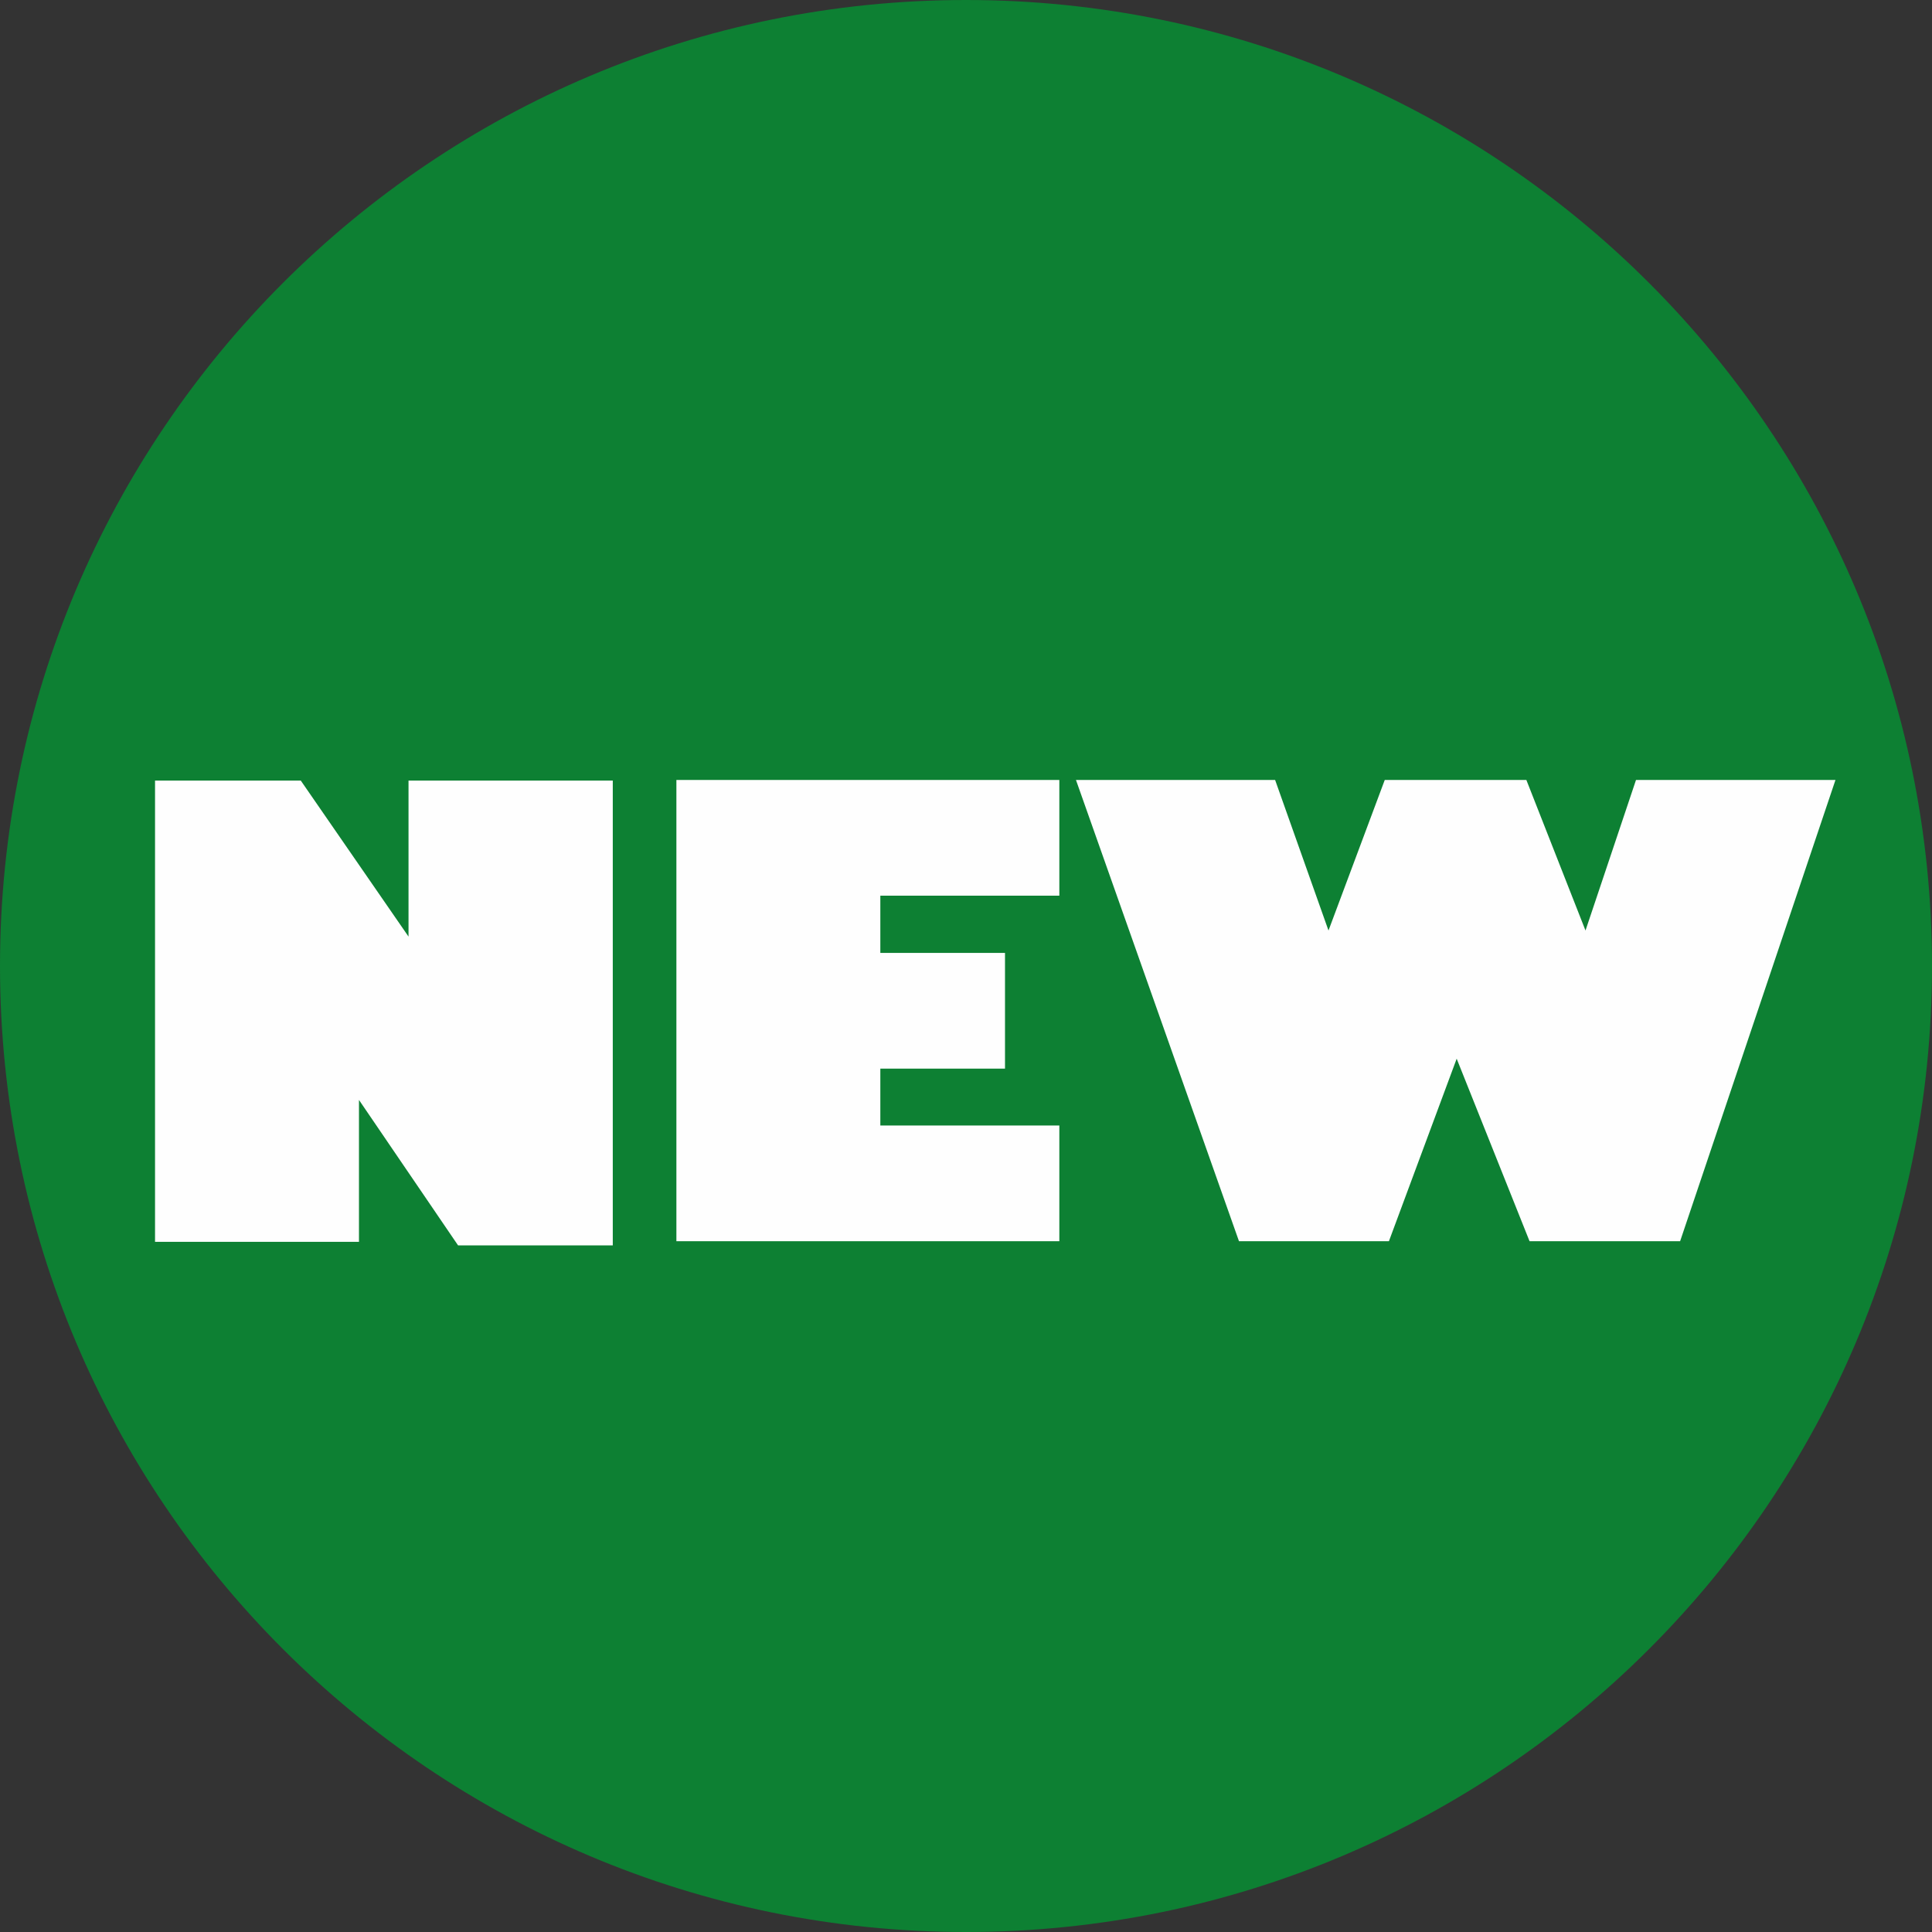 <?xml version="1.0" encoding="UTF-8"?>
<!DOCTYPE svg PUBLIC "-//W3C//DTD SVG 1.1//EN" "http://www.w3.org/Graphics/SVG/1.1/DTD/svg11.dtd">
<!-- Creator: CorelDRAW 2020 (64-Bit) -->
<svg xmlns="http://www.w3.org/2000/svg" xml:space="preserve" width="40mm" height="40mm" version="1.1" style="shape-rendering:geometricPrecision; text-rendering:geometricPrecision; image-rendering:optimizeQuality; fill-rule:evenodd; clip-rule:evenodd"
viewBox="0 0 60.44 60.44"
 xmlns:xlink="http://www.w3.org/1999/xlink"
 xmlns:xodm="http://www.corel.com/coreldraw/odm/2003">
 <rect x="0" y="0" width="60.44" height="60.44" fill="#333333" stroke="none"/>
 <defs>
  <style type="text/css">
   <![CDATA[
    .fil0 {fill:#009933;fill-opacity:0.749}
    .fil1 {fill:#FEFEFE;fill-rule:nonzero}
   ]]>
  </style>
 </defs>
 <g id="Слой_x0020_1">
  <g id="_2502252011920">
   <path class="fil0" d="M30.22 0c16.69,0 30.22,13.53 30.22,30.22 0,16.69 -13.53,30.22 -30.22,30.22 -16.69,0 -30.22,-13.53 -30.22,-30.22 0,-16.69 13.53,-30.22 30.22,-30.22z"/>
   <path class="fil1" d="M33.14 35.21l0 3.62 -11.98 0 0 -14.43 11.98 0 0 3.62 -5.6 0 0 1.79 3.9 0 0 3.62 -3.9 0 0 1.78 5.6 0zm10.32 3.62l-4.7 0 -5.1 -14.43 6.23 0 1.67 4.71 1.76 -4.71 4.43 0 1.85 4.71 1.58 -4.71 6.24 0 -4.86 14.43 -4.71 0 -2.28 -5.71 -2.12 5.71z"/>
   <polygon class="fil1" points="19.17,38.96 14.33,38.96 11.23,34.41 11.23,38.85 4.85,38.85 4.85,24.42 9.41,24.42 12.78,29.3 12.78,24.42 19.17,24.42 "/>
  </g>
 </g>
</svg>
